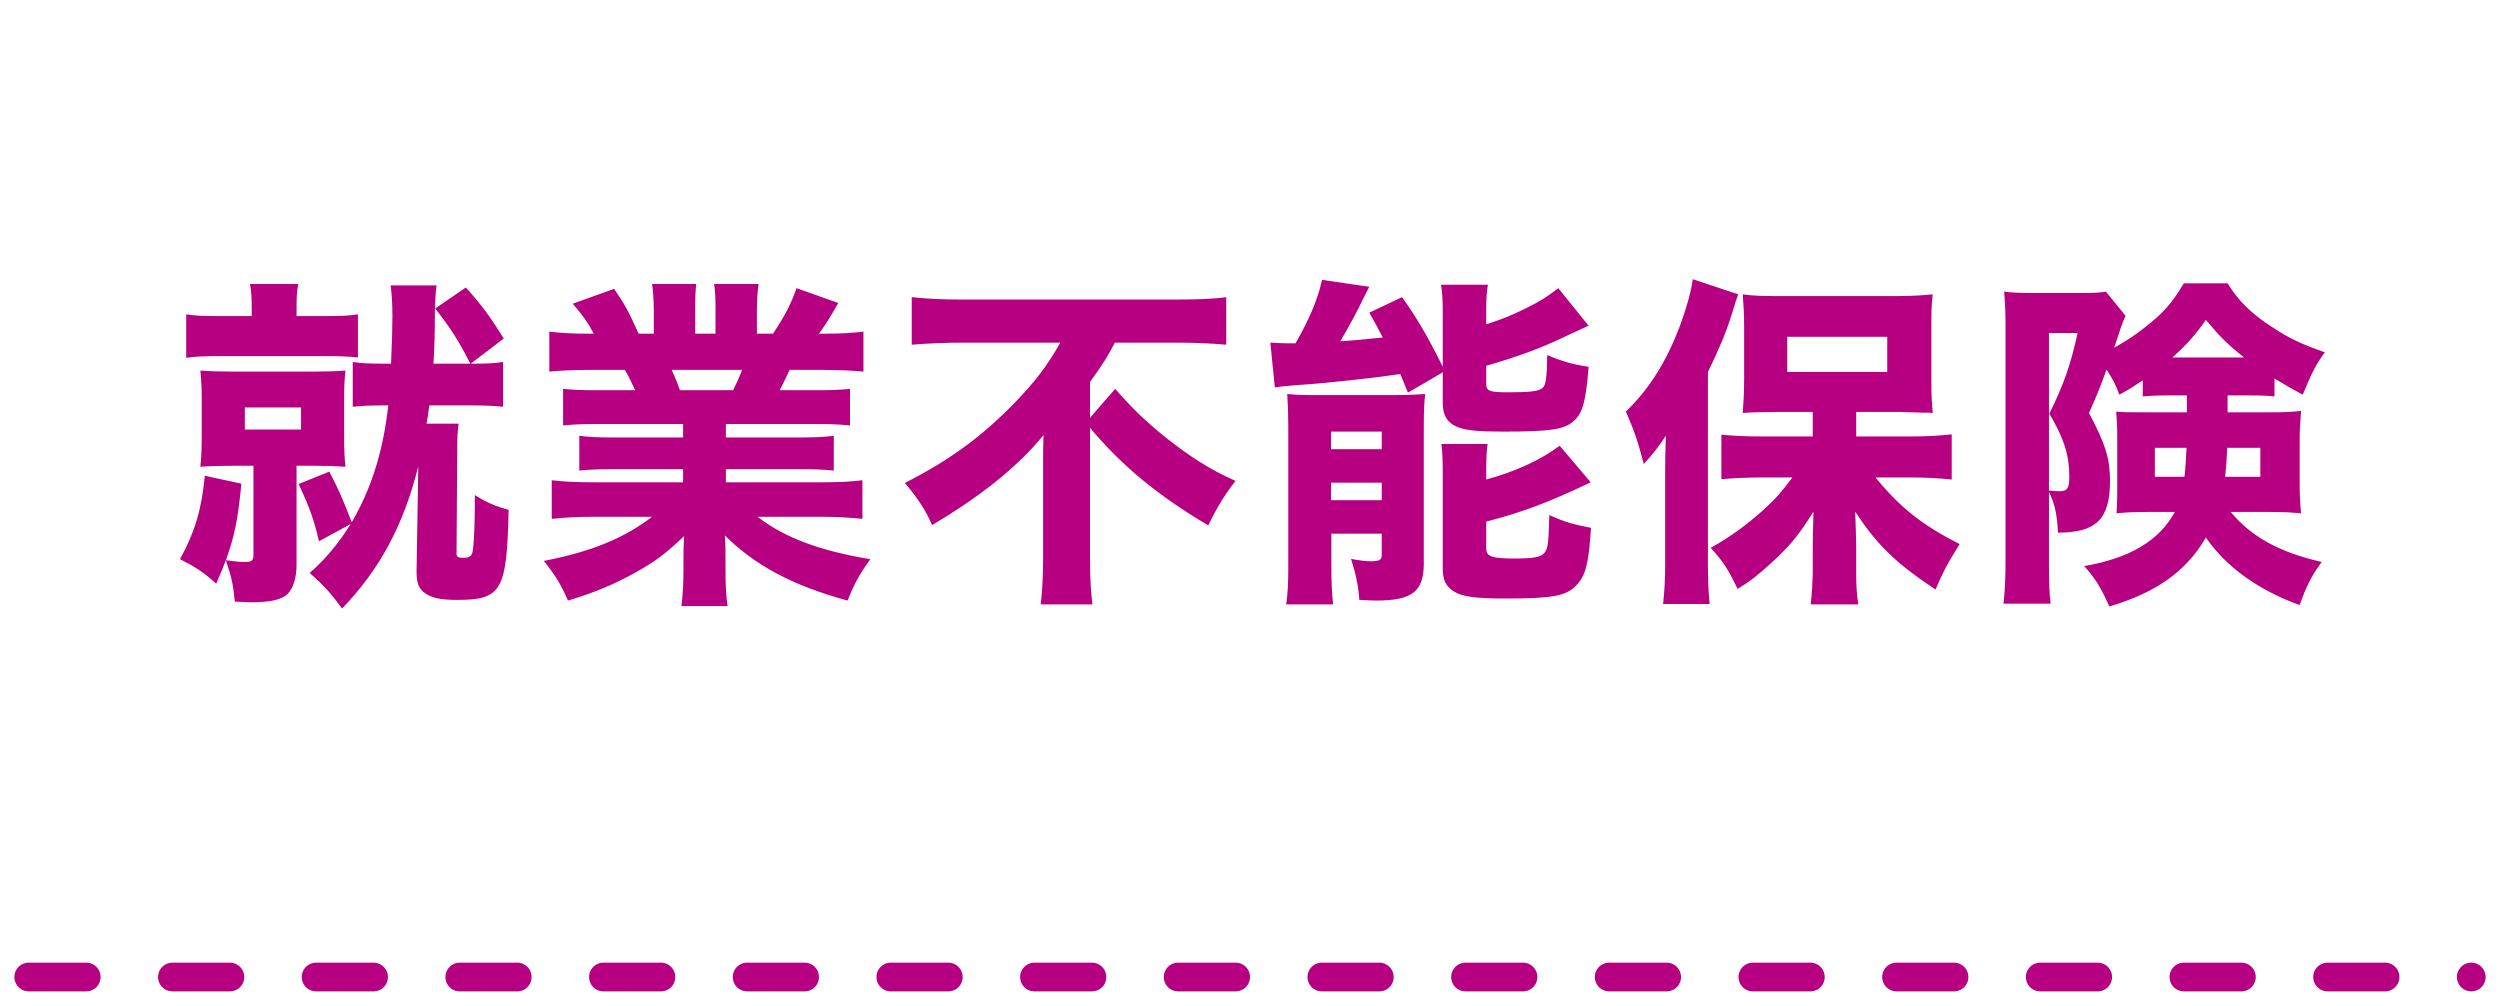 <svg width="87" height="35" viewBox="0 0 87 35" fill="none" xmlns="http://www.w3.org/2000/svg">
<path d="M15.084 12.656H16.368C15.936 11.816 15.708 11.456 15.144 10.736L16.212 10.004C16.8 10.664 17.04 11 17.532 11.78L16.38 12.656C17.004 12.656 17.196 12.644 17.508 12.596V14.156C17.172 14.12 16.884 14.108 16.308 14.108H14.94C14.904 14.396 14.892 14.456 14.844 14.744H15.96C15.924 15.02 15.912 15.2 15.912 15.644L15.888 19.184C15.888 19.184 15.888 19.196 15.888 19.22C15.876 19.376 15.924 19.412 16.128 19.412C16.368 19.412 16.44 19.34 16.464 19.076C16.5 18.812 16.524 18.104 16.524 17.504C16.524 17.42 16.524 17.348 16.524 17.228C16.944 17.492 17.232 17.612 17.7 17.744C17.64 20.552 17.46 20.876 15.912 20.876C15.36 20.876 15.048 20.816 14.82 20.66C14.58 20.516 14.496 20.3 14.496 19.892L14.556 16.232C14.04 18.284 13.212 19.82 11.904 21.176C11.508 20.636 11.256 20.36 10.776 19.94C11.304 19.484 11.784 18.908 12.204 18.236L11.1 18.836C10.92 18.068 10.788 17.696 10.392 16.844L11.46 16.412C11.772 17.012 11.928 17.36 12.24 18.176C12.936 16.976 13.332 15.704 13.512 14.108H13.404C12.888 14.108 12.576 14.12 12.276 14.156V12.596C12.576 12.644 12.828 12.656 13.416 12.656H13.608C13.644 11.852 13.656 11.36 13.656 11.012C13.656 10.556 13.632 10.244 13.596 9.932H15.192C15.156 10.22 15.132 10.544 15.132 11.072C15.132 11.624 15.12 12.032 15.084 12.656ZM8.76 11V10.796C8.76 10.34 8.748 10.148 8.7 9.884H10.38C10.332 10.112 10.32 10.304 10.32 10.772V11H11.292C11.868 11 12.12 10.988 12.456 10.94V12.44C12.12 12.404 11.832 12.392 11.292 12.392H7.644C7.104 12.392 6.828 12.404 6.48 12.452V10.94C6.816 10.988 7.032 11 7.632 11H8.76ZM8.82 16.208H8.136C7.668 16.208 7.308 16.22 6.972 16.244C7.008 15.932 7.02 15.572 7.02 15.152V13.964C7.02 13.544 7.008 13.208 6.972 12.896C7.296 12.92 7.668 12.932 8.148 12.932H10.872C11.352 12.932 11.712 12.92 12.024 12.896C11.988 13.172 11.976 13.448 11.976 13.94V15.164C11.976 15.68 11.988 15.944 12.024 16.244C11.688 16.22 11.364 16.208 10.908 16.208H10.32V19.664C10.32 20.108 10.2 20.48 10.008 20.672C9.78 20.876 9.396 20.96 8.724 20.96C8.652 20.96 8.472 20.948 8.172 20.936C8.112 20.324 8.064 20.108 7.86 19.496C7.74 19.796 7.692 19.928 7.524 20.312C7.056 19.892 6.792 19.724 6.264 19.46C6.792 18.488 7.008 17.756 7.128 16.556L8.4 16.832C8.28 18.068 8.172 18.632 7.86 19.496C8.1 19.532 8.328 19.556 8.532 19.556C8.76 19.556 8.82 19.508 8.82 19.304V16.208ZM8.52 14.18V14.948H10.476V14.18H8.52ZM23.772 14.756H20.784C20.256 14.756 19.992 14.768 19.596 14.804V13.532C19.944 13.568 20.22 13.58 20.784 13.58H22.104C21.924 13.196 21.876 13.088 21.744 12.872H20.556C19.98 12.872 19.488 12.896 19.116 12.932V11.54C19.5 11.588 19.884 11.612 20.484 11.612H20.664C20.46 11.228 20.328 11.036 19.932 10.568L21.372 10.052C21.756 10.616 21.852 10.796 22.224 11.612H22.752V10.796C22.752 10.424 22.728 10.136 22.692 9.884H24.228C24.204 10.1 24.192 10.352 24.192 10.724V11.612H24.9V10.724C24.9 10.364 24.888 10.112 24.852 9.884H26.4C26.364 10.1 26.34 10.424 26.34 10.796V11.612H26.904C27.312 10.988 27.504 10.628 27.72 10.028L29.172 10.544C28.92 10.988 28.74 11.288 28.5 11.612H28.668C29.304 11.612 29.664 11.588 30.048 11.54V12.932C29.676 12.896 29.172 12.872 28.584 12.872H27.48C27.264 13.328 27.252 13.352 27.132 13.58H28.38C28.944 13.58 29.232 13.568 29.58 13.532V14.804C29.172 14.768 28.92 14.756 28.38 14.756H25.26V15.224H27.816C28.32 15.224 28.68 15.212 29.016 15.164V16.376C28.668 16.34 28.332 16.328 27.816 16.328H25.26V16.784H28.524C29.22 16.784 29.652 16.76 30.012 16.712V18.056C29.544 18.008 29.1 17.984 28.536 17.984H26.364C27.288 18.704 28.536 19.172 30.288 19.46C29.892 20.012 29.736 20.3 29.496 20.9C27.6 20.384 26.268 19.676 25.224 18.632C25.248 19.04 25.248 19.1 25.248 19.4V19.892C25.248 20.396 25.272 20.768 25.32 21.092H23.712C23.76 20.732 23.784 20.36 23.784 19.892V19.412C23.784 19.124 23.784 19.088 23.808 18.656C23.148 19.28 22.8 19.544 22.104 19.928C21.396 20.324 20.688 20.624 19.764 20.9C19.548 20.384 19.308 19.988 18.924 19.52C20.592 19.196 21.72 18.728 22.692 17.984H20.7C20.112 17.984 19.668 18.008 19.2 18.056V16.712C19.584 16.76 20.016 16.784 20.688 16.784H23.772V16.328H21.36C20.844 16.328 20.508 16.34 20.16 16.376V15.164C20.472 15.212 20.832 15.224 21.36 15.224H23.772V14.756ZM23.664 13.58H25.512C25.668 13.256 25.716 13.16 25.824 12.872H23.376C23.496 13.148 23.556 13.28 23.664 13.58ZM36.9 11.924H33.516C32.976 11.924 32.268 11.948 31.728 11.996V10.34C32.256 10.4 32.82 10.424 33.468 10.424H40.944C41.688 10.424 42.276 10.4 42.672 10.34V11.996C42.168 11.948 41.52 11.924 40.98 11.924H38.796C38.532 12.428 38.424 12.608 37.932 13.292V14.54L38.808 13.532C39.384 14.192 39.852 14.648 40.536 15.2C41.412 15.896 42.108 16.34 42.996 16.736C42.612 17.228 42.348 17.66 42.048 18.284C40.308 17.252 39.072 16.244 37.932 14.888V19.424C37.932 20.036 37.956 20.552 38.016 21.032H36.216C36.276 20.552 36.3 20 36.3 19.412V16.136C36.3 15.8 36.3 15.692 36.312 15.14C35.904 15.656 35.34 16.208 34.596 16.808C33.996 17.276 33.384 17.708 32.436 18.272C32.22 17.768 31.932 17.324 31.488 16.808C33.048 16.016 34.188 15.176 35.316 14.012C36.012 13.292 36.42 12.764 36.9 11.924ZM50.208 12.956L48.996 13.664C48.864 13.34 48.816 13.22 48.732 13.016C47.868 13.148 46.128 13.34 45.156 13.4C44.856 13.424 44.568 13.448 44.364 13.484L44.208 11.924C44.412 11.936 44.664 11.948 44.808 11.948C44.82 11.948 44.868 11.948 44.928 11.948H45.084C45.564 11.108 45.852 10.436 46.008 9.74L47.652 9.98C47.568 10.148 47.52 10.232 47.424 10.424C47.292 10.724 46.944 11.36 46.644 11.876C47.064 11.852 47.556 11.804 48.12 11.744C47.94 11.396 47.88 11.288 47.652 10.88L48.792 10.34C49.32 11.084 49.692 11.72 50.208 12.764V10.928C50.208 10.484 50.196 10.196 50.148 9.908H51.78C51.732 10.184 51.72 10.4 51.72 10.856V11.288C52.296 11.096 52.548 11 53.088 10.736C53.616 10.472 53.808 10.352 54.228 10.028L55.284 11.336C55.008 11.456 55.008 11.456 54.372 11.756C53.652 12.104 52.74 12.44 51.72 12.728V13.34C51.72 13.616 51.828 13.652 52.5 13.652C53.268 13.652 53.544 13.616 53.688 13.496C53.796 13.4 53.832 13.136 53.844 12.356C54.348 12.572 54.768 12.692 55.284 12.764C55.188 13.976 55.08 14.372 54.768 14.648C54.444 14.948 53.94 15.02 52.32 15.02C51.456 15.02 51.072 14.984 50.76 14.876C50.376 14.732 50.208 14.468 50.208 14.024V12.956ZM51.72 16.424V16.688C52.728 16.412 53.604 16.016 54.276 15.512L55.356 16.784C53.928 17.468 52.98 17.828 51.72 18.152V19.088C51.72 19.364 51.912 19.436 52.692 19.436C53.388 19.436 53.64 19.388 53.76 19.22C53.868 19.076 53.892 18.884 53.916 17.924C54.444 18.164 54.78 18.26 55.368 18.368C55.284 19.652 55.176 20.036 54.852 20.372C54.504 20.744 54.024 20.828 52.392 20.828C51.348 20.828 50.904 20.768 50.604 20.588C50.316 20.408 50.208 20.192 50.208 19.784V16.508C50.208 15.992 50.196 15.74 50.16 15.452H51.768C51.732 15.716 51.72 15.932 51.72 16.424ZM44.832 19.676V14.828C44.832 14.432 44.82 14.072 44.796 13.712C45.048 13.736 45.228 13.748 45.612 13.748H48.504C49.02 13.748 49.248 13.736 49.596 13.712C49.56 14.048 49.548 14.288 49.548 14.852V19.616C49.548 20.588 49.14 20.9 47.88 20.9C47.76 20.9 47.568 20.888 47.304 20.876C47.268 20.348 47.184 19.988 47.016 19.448C47.232 19.496 47.52 19.532 47.712 19.532C47.988 19.532 48.084 19.484 48.084 19.328V18.572H46.332V19.664C46.332 20.24 46.344 20.6 46.392 21.032H44.76C44.82 20.612 44.832 20.276 44.832 19.676ZM46.32 15.02V15.632H48.084V15.02H46.32ZM46.32 16.796V17.408H48.084V16.796H46.32ZM63.084 15.188V14.336H61.836C61.332 14.336 60.948 14.348 60.648 14.372C60.672 14.012 60.696 13.688 60.696 13.184V11.36C60.696 10.892 60.672 10.604 60.648 10.244C60.984 10.292 61.308 10.304 61.968 10.304H65.928C66.492 10.304 66.9 10.28 67.26 10.244C67.212 10.628 67.212 10.844 67.212 11.456V13.196C67.212 13.724 67.224 14.012 67.26 14.372C67.128 14.36 67.128 14.36 66.9 14.36L66.108 14.336H64.596V15.188H66.552C66.984 15.188 67.488 15.164 67.92 15.116V16.688C67.452 16.64 66.984 16.616 66.6 16.616H65.268C66.108 17.648 66.9 18.284 68.196 18.932C67.692 19.748 67.668 19.808 67.356 20.516C65.952 19.58 65.328 18.968 64.56 17.804C64.572 18.116 64.596 18.764 64.596 19.064V19.952C64.596 20.312 64.608 20.648 64.668 21.032H63.012C63.06 20.624 63.072 20.324 63.084 19.952V19.052C63.084 19.04 63.084 18.632 63.108 17.804C62.616 18.596 62.304 18.98 61.692 19.544C61.2 20 60.876 20.252 60.468 20.492C60.132 19.796 59.976 19.556 59.532 19.064C60.168 18.716 60.78 18.272 61.368 17.744C61.788 17.36 61.968 17.156 62.376 16.616H61.26C60.792 16.616 60.288 16.64 59.904 16.676V15.128C60.3 15.164 60.696 15.188 61.26 15.188H63.084ZM62.196 11.72V12.944H65.676V11.72H62.196ZM57.948 19.628V16.424C57.948 16.136 57.948 15.896 57.972 15.164C57.696 15.584 57.528 15.788 57.204 16.148C56.988 15.332 56.88 15.008 56.58 14.324C57.408 13.52 57.984 12.596 58.464 11.336C58.68 10.748 58.86 10.124 58.908 9.716L60.492 10.244C60.42 10.424 60.408 10.472 60.276 10.904C60.084 11.528 59.82 12.164 59.436 12.944V19.64C59.436 20.144 59.448 20.552 59.496 21.02H57.876C57.924 20.54 57.948 20.192 57.948 19.628ZM76.104 13.76H75.504C75.024 13.76 74.82 13.772 74.568 13.796V13.232C74.292 13.424 74.124 13.532 73.752 13.736C73.62 13.364 73.536 13.22 73.308 12.86C73.104 13.424 73.008 13.676 72.696 14.372C73.272 15.452 73.428 15.956 73.428 16.736C73.428 18.068 72.948 18.536 71.616 18.536C71.592 17.912 71.496 17.504 71.304 17.12V19.532C71.304 20.336 71.316 20.66 71.364 21.008H69.72C69.768 20.6 69.792 20.216 69.792 19.508V11.36C69.792 10.916 69.78 10.556 69.744 10.148C70.008 10.184 70.296 10.196 70.716 10.196H72.456C72.876 10.196 73.092 10.184 73.284 10.148L73.968 10.988C73.836 11.3 73.836 11.3 73.572 12.104C73.992 11.864 74.328 11.648 74.652 11.384C75.3 10.88 75.588 10.544 75.996 9.86H77.52C77.904 10.484 78.36 10.928 79.092 11.396C79.632 11.756 80.076 11.972 80.904 12.26C80.592 12.68 80.424 13.028 80.136 13.736C79.74 13.52 79.584 13.436 79.152 13.172V13.796C78.924 13.772 78.72 13.76 78.228 13.76H77.52V14.348H79.032C79.512 14.348 79.728 14.336 80.076 14.3C80.04 14.828 80.028 14.984 80.028 15.296V16.916C80.028 17.156 80.04 17.468 80.076 17.864C79.692 17.828 79.428 17.816 78.96 17.816H77.628C78.348 18.68 79.32 19.22 80.796 19.556C80.448 20.024 80.268 20.384 80.028 21.056C78.6 20.54 77.472 19.736 76.764 18.704C76.104 19.856 75.048 20.624 73.404 21.104C73.104 20.432 72.912 20.12 72.528 19.7C74.124 19.424 75.144 18.812 75.684 17.816H74.748C74.292 17.816 73.992 17.828 73.656 17.864C73.68 17.348 73.68 17.348 73.68 17.06V15.188C73.68 14.84 73.668 14.66 73.644 14.324C73.932 14.348 74.076 14.348 74.652 14.348H76.104V13.76ZM76.092 15.584H74.988V16.592H76.02C76.056 16.28 76.068 16.028 76.092 15.584ZM78.66 15.584H77.508C77.484 16.076 77.472 16.232 77.436 16.592H78.66V15.584ZM71.304 11.588V17.072C71.424 17.084 71.604 17.096 71.652 17.096C71.94 17.096 72.012 17 72.012 16.58C72.012 15.836 71.82 15.236 71.316 14.396C71.82 13.376 72.06 12.692 72.3 11.588H71.304ZM75.6 12.44H78.096C77.532 11.996 77.268 11.732 76.764 11.132C76.404 11.648 76.14 11.948 75.6 12.44Z" fill="#B60081"/>
<path d="M1 34H86" stroke="#B60081" stroke-linecap="round" stroke-dasharray="2 3"/>
</svg>
